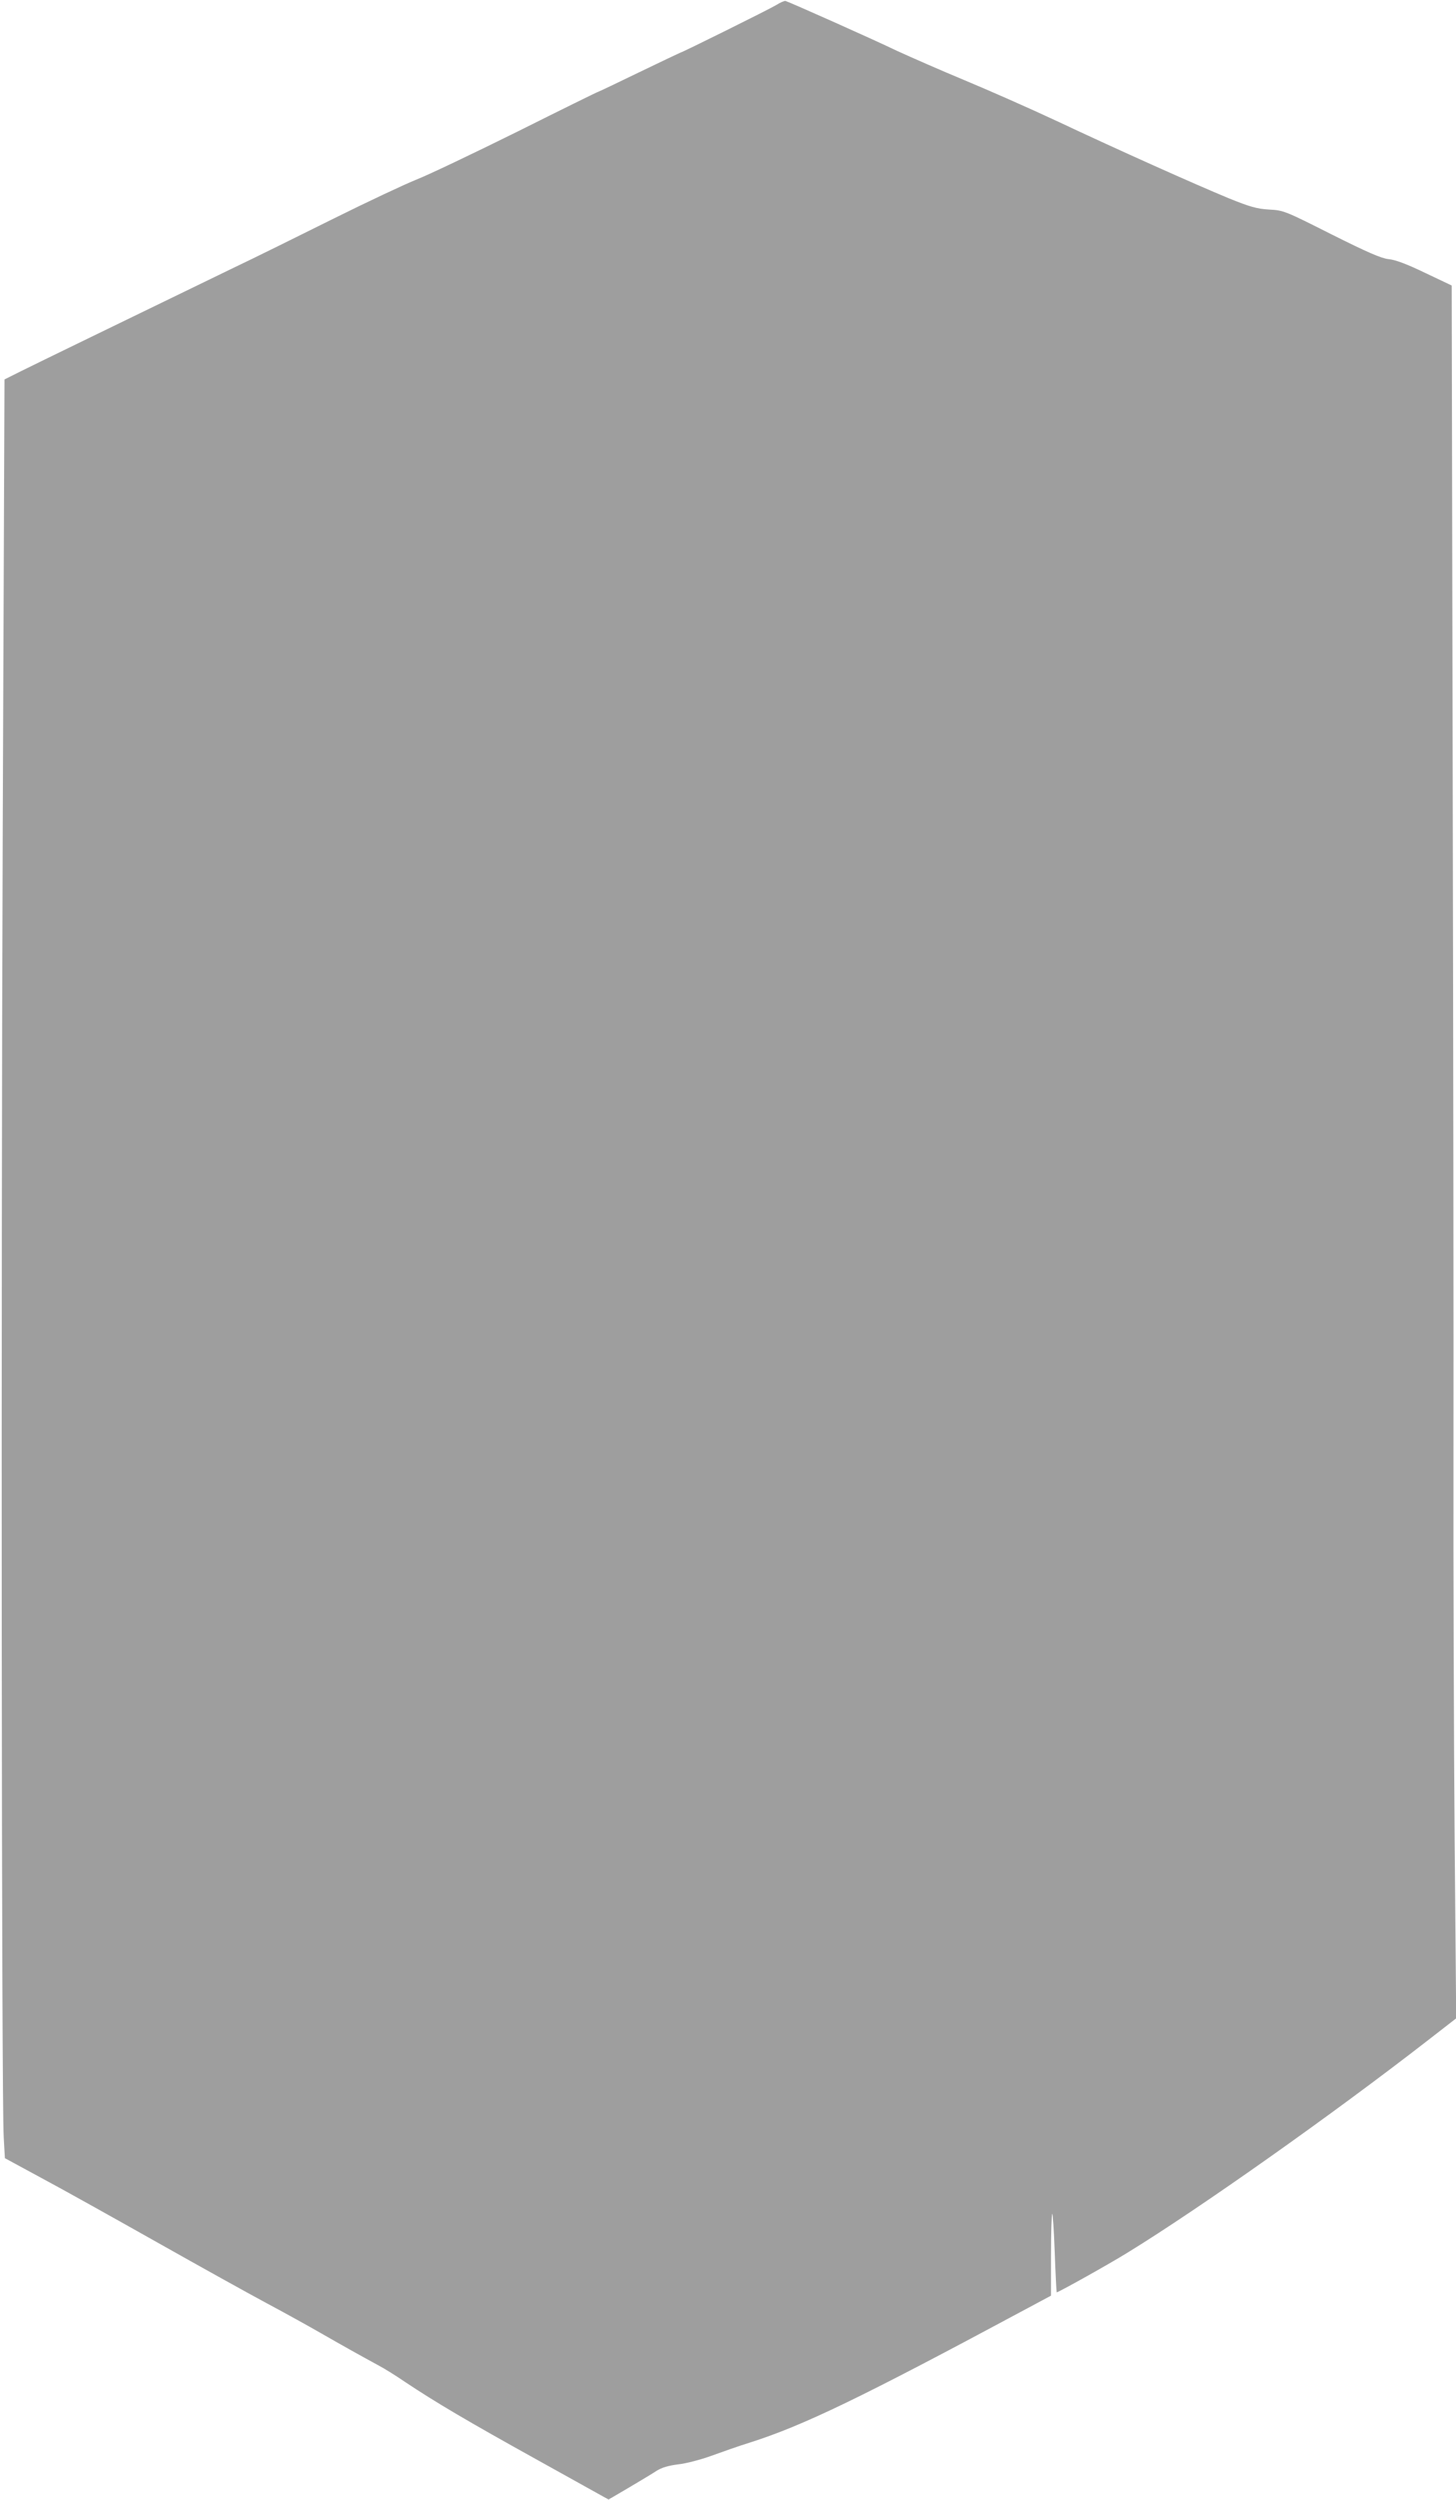 <?xml version="1.0" standalone="no"?>
<!DOCTYPE svg PUBLIC "-//W3C//DTD SVG 20010904//EN"
 "http://www.w3.org/TR/2001/REC-SVG-20010904/DTD/svg10.dtd">
<svg version="1.0" xmlns="http://www.w3.org/2000/svg"
 width="746pt" height="1280pt" viewBox="0 0 746 1280"
 preserveAspectRatio="xMidYMid meet">
<g transform="translate(0,1280) scale(0.1,-0.1)"
fill="#9e9e9e" stroke="none">
<path d="M3975 12773 c-33 -20 -482 -243 -490 -243 -1 0 -96 -45 -210 -100
-113 -55 -208 -100 -210 -100 -3 0 -188 -91 -412 -203 -224 -111 -457 -222
-518 -246 -60 -24 -252 -114 -425 -200 -173 -86 -409 -203 -525 -258 -536
-260 -998 -484 -1076 -523 l-86 -43 -9 -2311 c-9 -2379 -6 -6497 5 -6689 l6
-108 190 -103 c105 -56 370 -204 590 -328 220 -124 472 -264 560 -311 88 -47
213 -116 279 -154 122 -70 203 -115 293 -164 29 -15 92 -54 140 -87 153 -102
315 -198 683 -402 l358 -199 104 61 c56 33 121 72 142 86 27 17 62 27 110 33
39 4 116 24 171 44 55 20 143 51 195 67 277 88 574 232 1390 670 l155 83 0
207 c0 113 3 209 6 212 3 4 9 -85 13 -196 4 -112 9 -204 10 -206 4 -3 273 147
366 205 368 226 1046 705 1538 1087 l143 111 -8 920 c-4 506 -7 1381 -6 1945
1 564 -1 2146 -4 3516 l-5 2492 -137 65 c-91 44 -152 67 -186 70 -38 4 -107
34 -293 127 -238 120 -245 123 -320 127 -64 4 -98 14 -207 58 -174 72 -559
244 -880 395 -143 67 -357 161 -475 210 -118 49 -273 117 -345 150 -120 58
-547 248 -570 255 -5 2 -28 -8 -50 -22z"/>
</g>
</svg>
